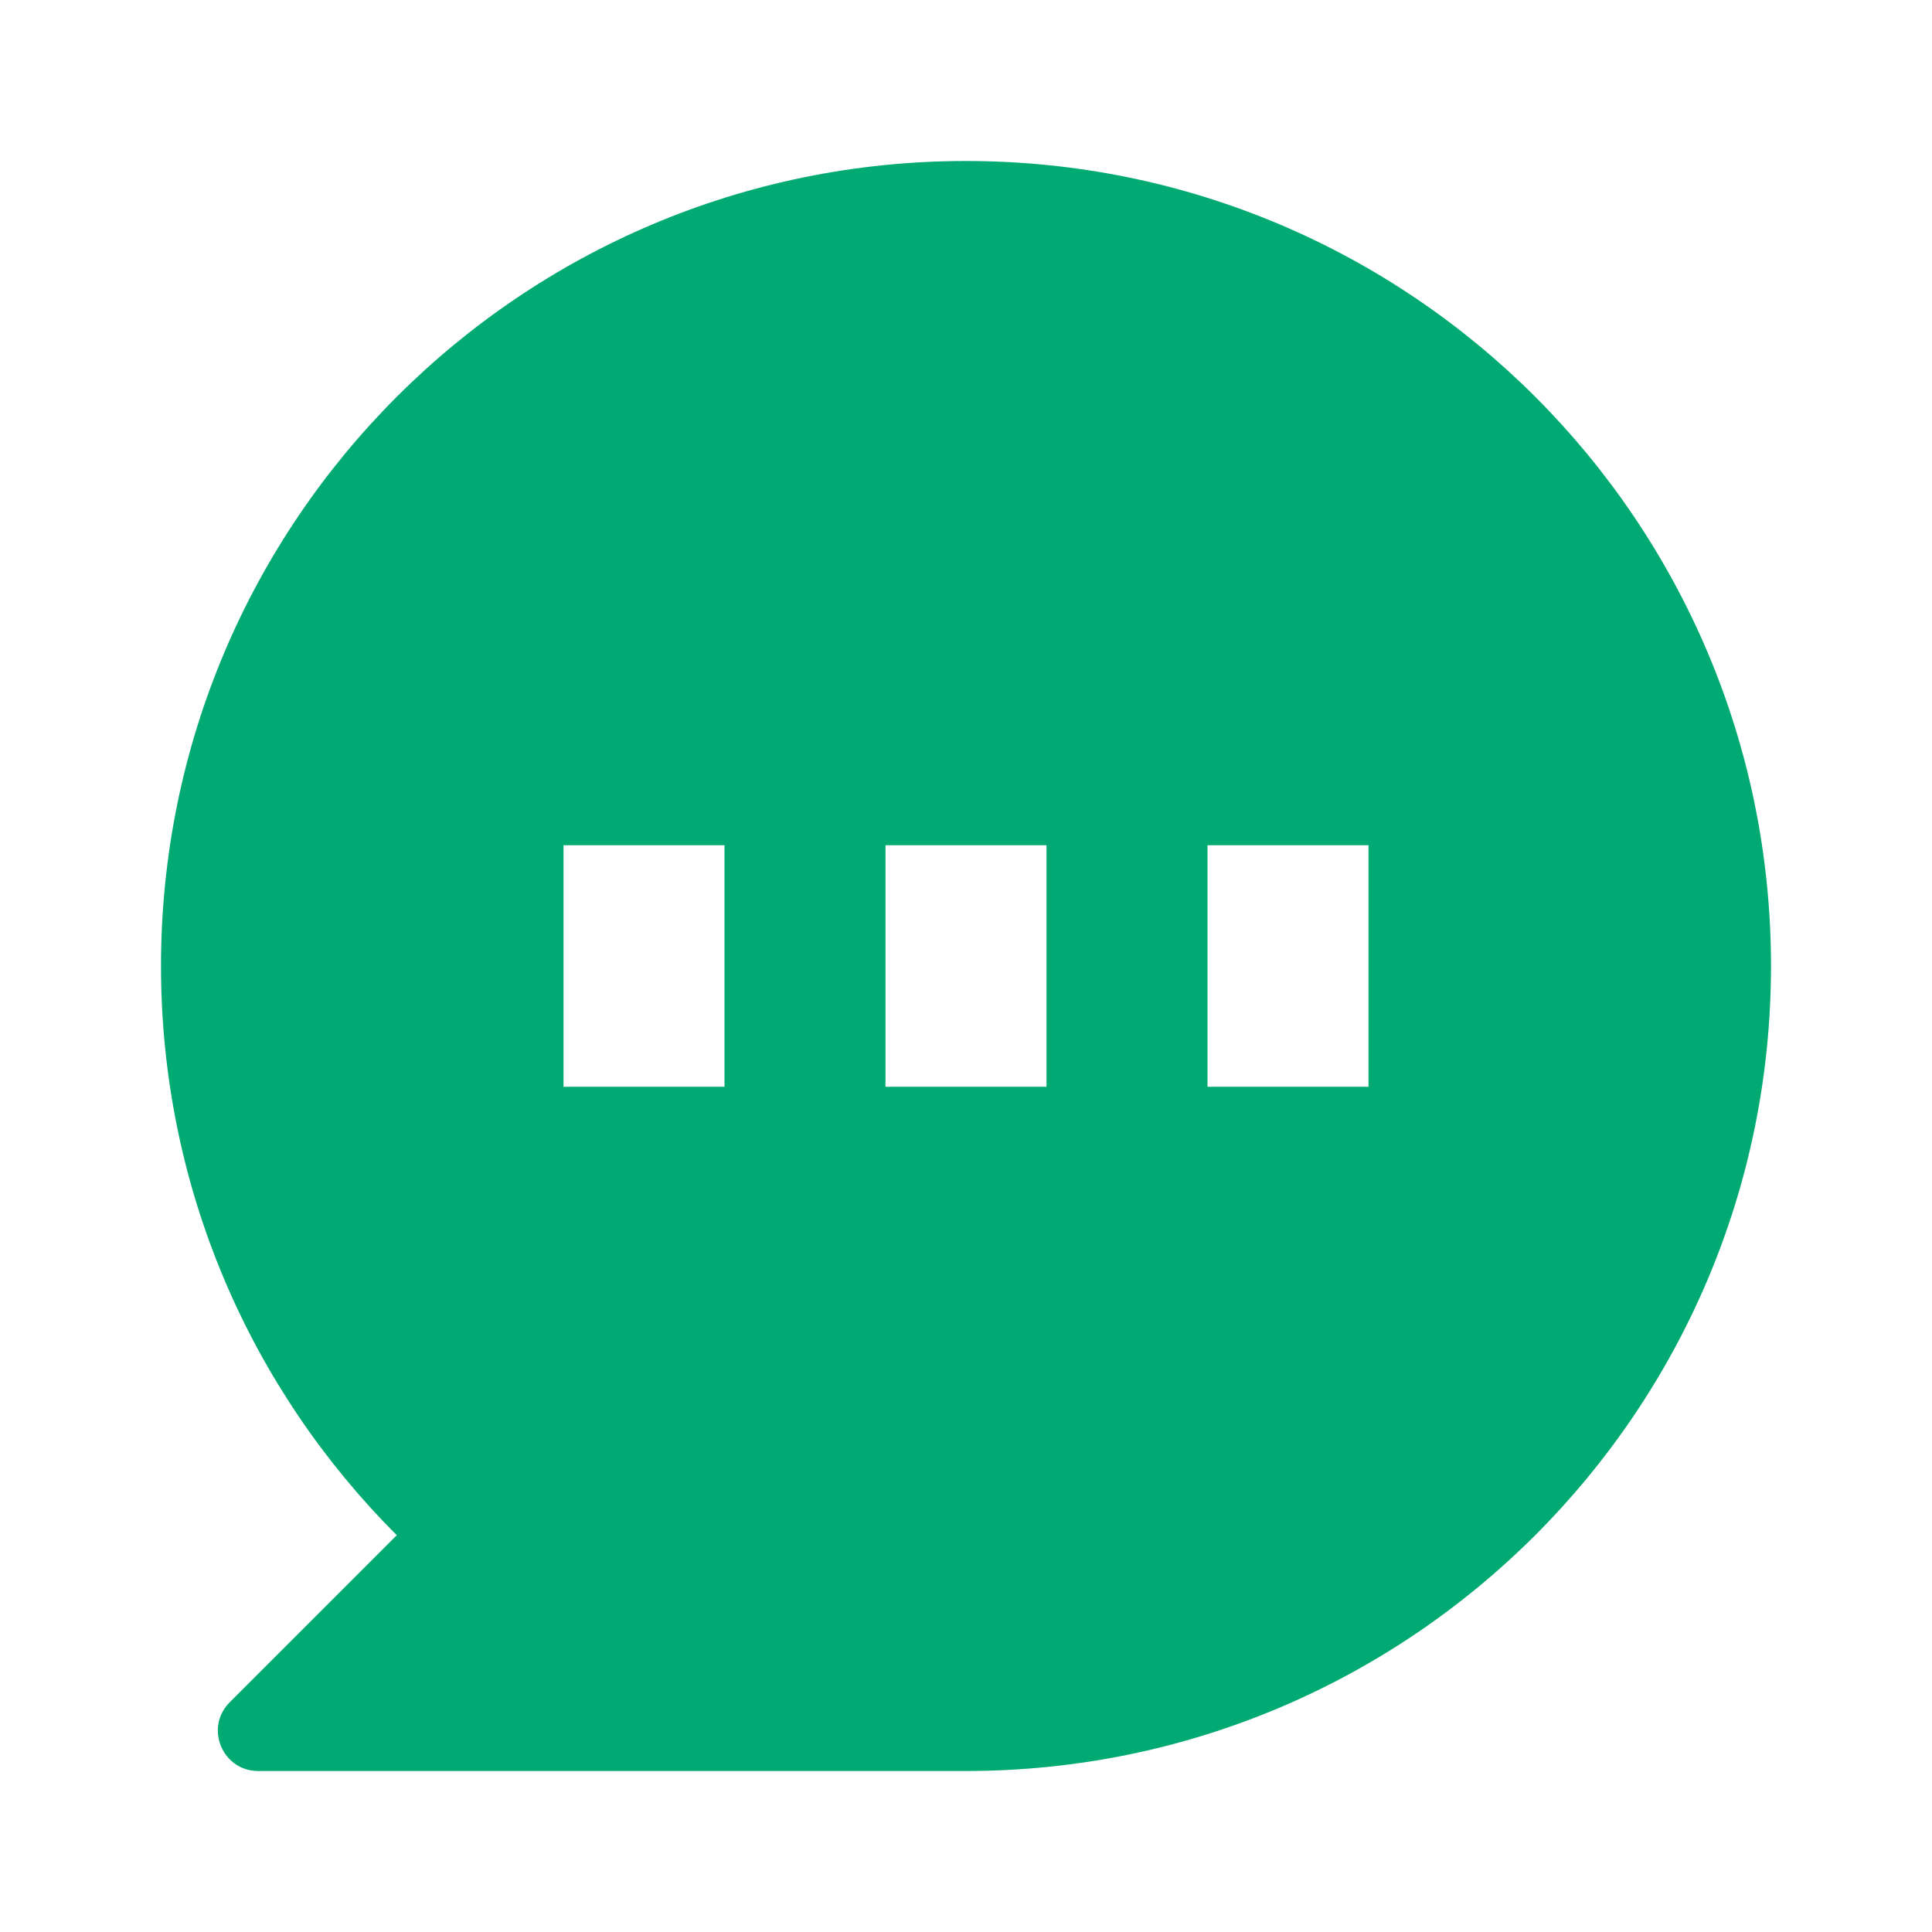 <svg width="24" height="24" viewBox="0 0 24 24" fill="none" xmlns="http://www.w3.org/2000/svg">
<path fill-rule="evenodd" clip-rule="evenodd" d="M22 12C22 17.523 17.523 22 12 22H3.207C2.762 22 2.539 21.462 2.853 21.147L4.929 19.071C3.119 17.262 2 14.762 2 12C2 6.477 6.477 2 12 2C17.523 2 22 6.477 22 12ZM9 10.5H7V13.5H9V10.5ZM17 10.5H15V13.5H17V10.5ZM11 10.5H13V13.5H11V10.5Z" fill="#00AA72"/>
</svg>
